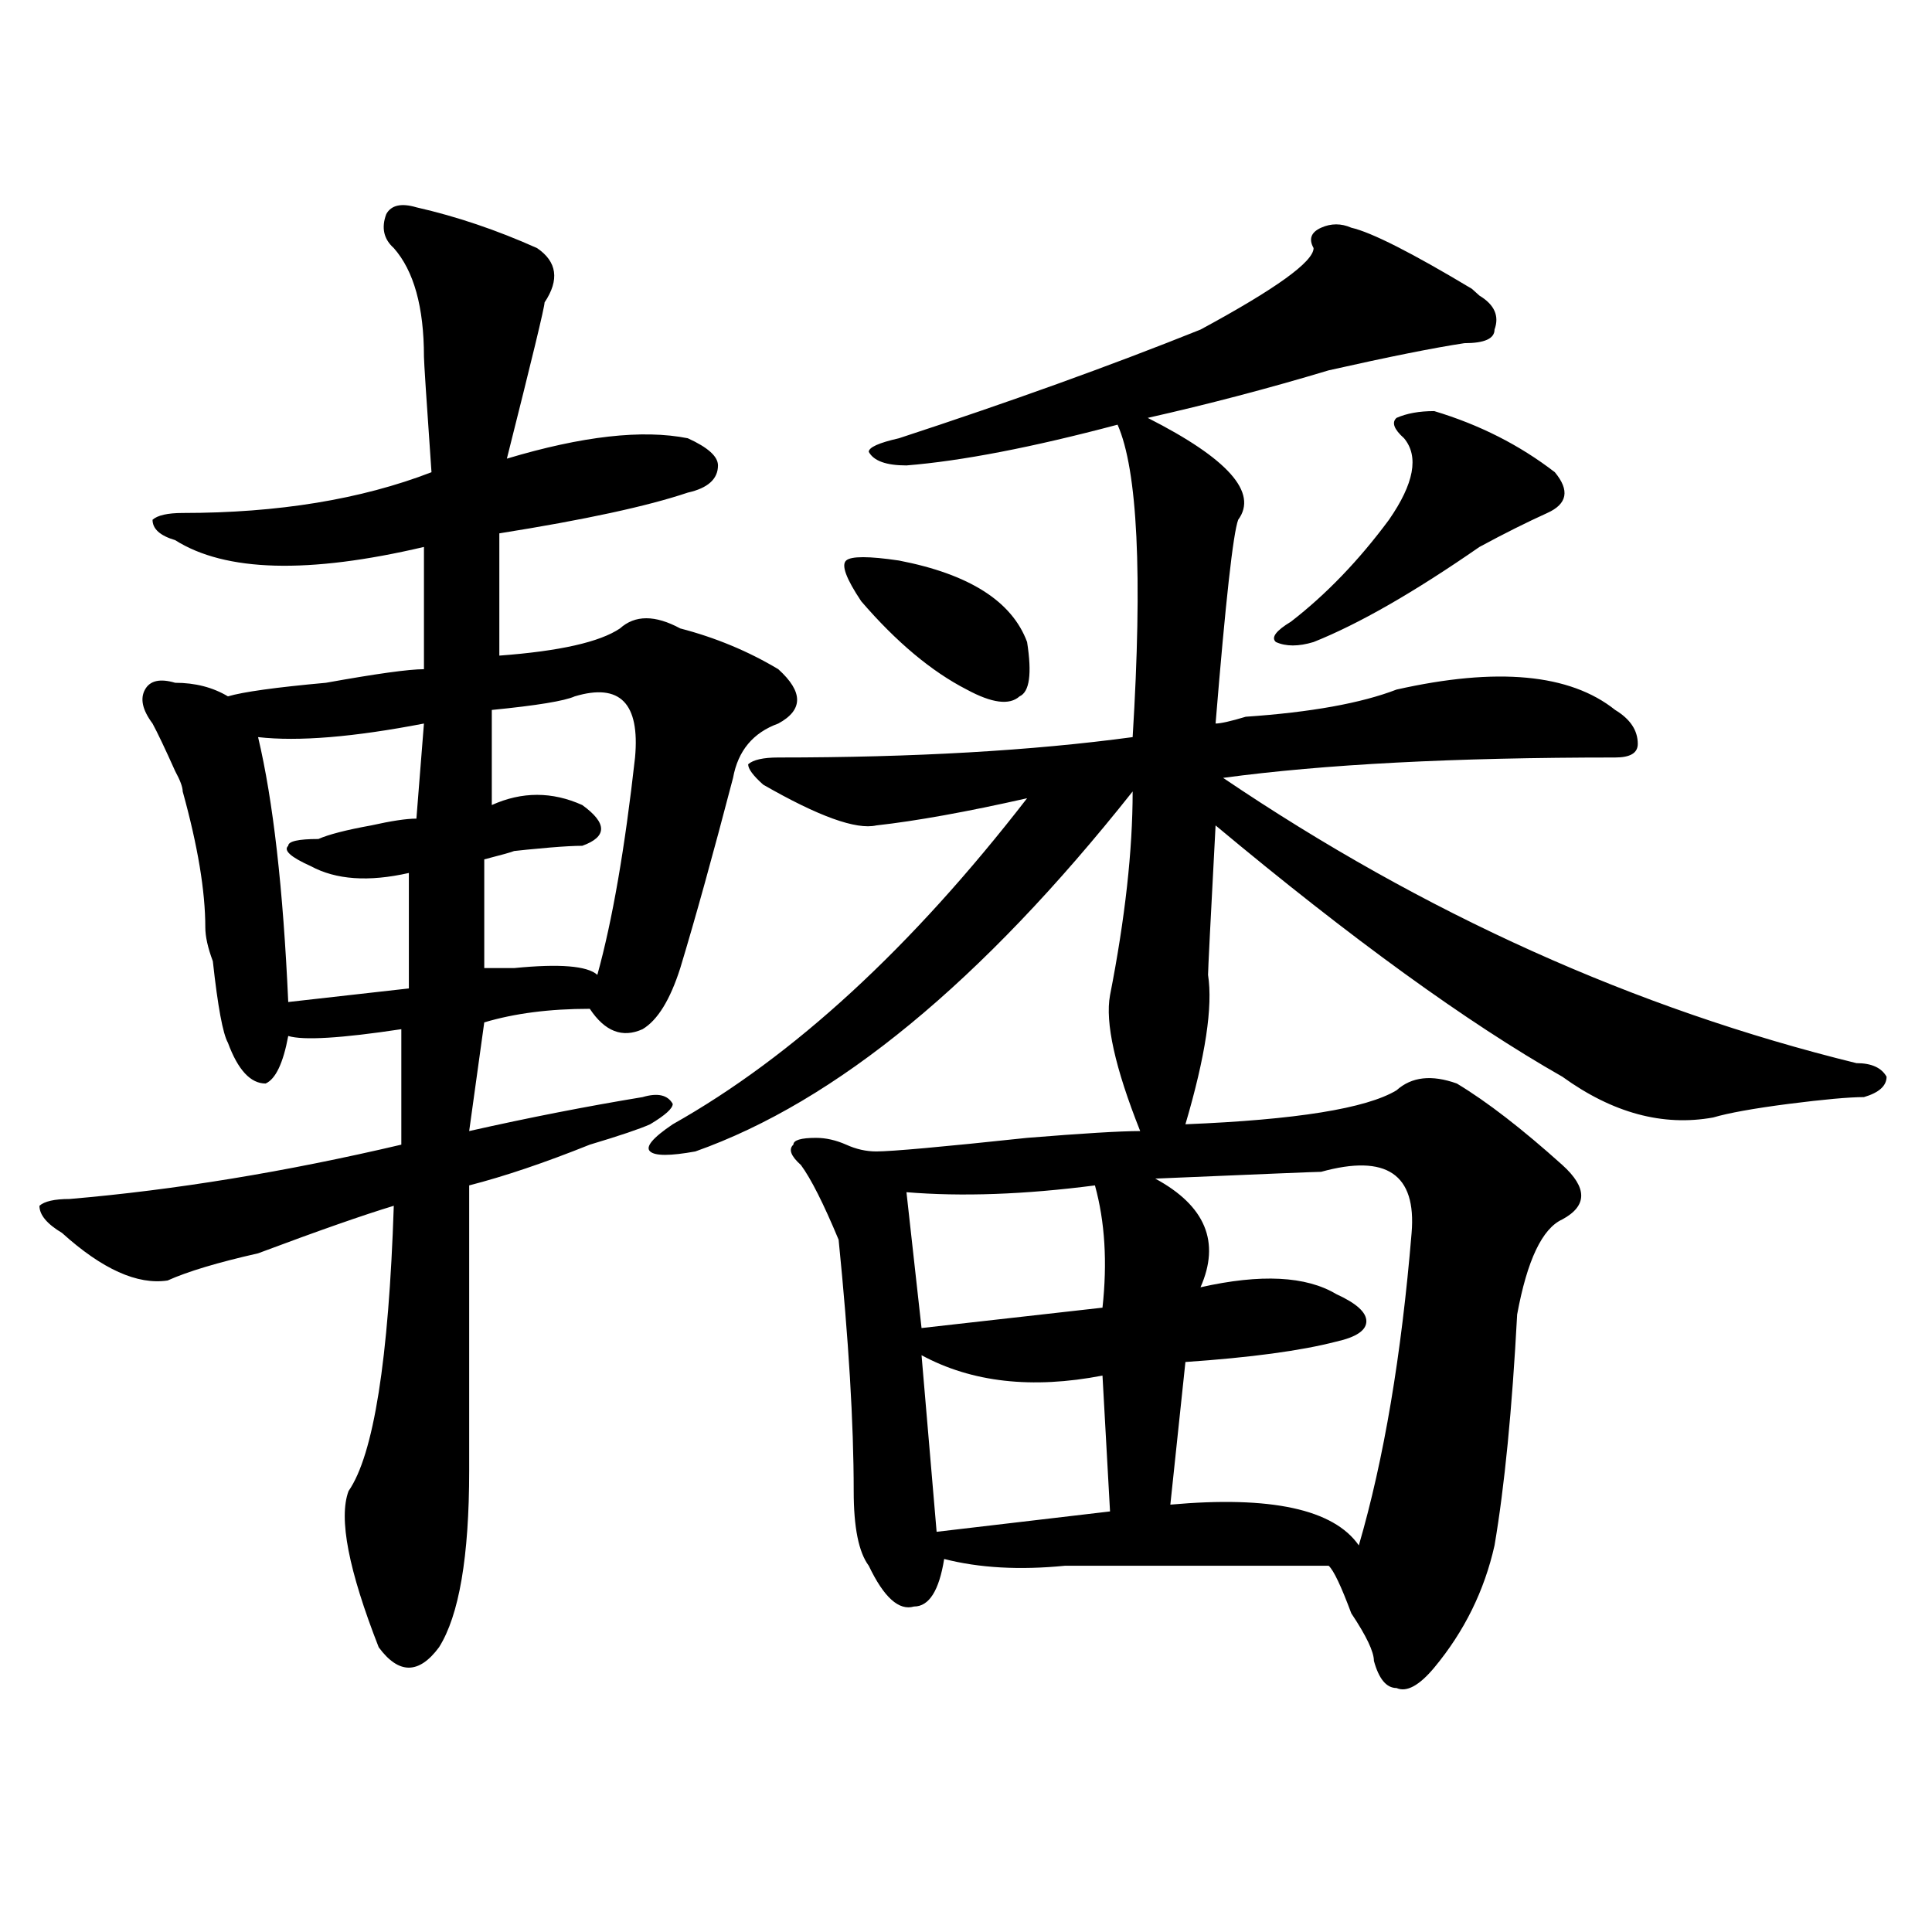 <?xml version="1.0" encoding="utf-8"?>
<!-- Generator: Adobe Illustrator 16.0.0, SVG Export Plug-In . SVG Version: 6.00 Build 0)  -->
<!DOCTYPE svg PUBLIC "-//W3C//DTD SVG 1.1//EN" "http://www.w3.org/Graphics/SVG/1.1/DTD/svg11.dtd">
<svg version="1.1" id="图层_1" xmlns="http://www.w3.org/2000/svg" xmlns:xlink="http://www.w3.org/1999/xlink" x="0px" y="0px"
	 width="1000px" height="1000px" viewBox="0 0 1000 1000" enable-background="new 0 0 1000 1000" xml:space="preserve">
<path d="M277.969,128.406c10.366,7.031,11.707,16.425,3.902,28.125c0,2.362-6.524,29.333-19.512,80.859
	c39.023-11.7,70.242-15.216,93.656-10.547c10.366,4.724,15.609,9.394,15.609,14.063c0,7.031-5.243,11.755-15.609,14.063
	c-20.853,7.031-53.353,14.063-97.559,21.094v63.281c31.219-2.308,52.011-7.031,62.438-14.063c7.805-7.031,18.171-7.031,31.219,0
	c18.171,4.724,35.121,11.755,50.73,21.094c12.987,11.755,12.987,21.094,0,28.125c-13.048,4.724-20.853,14.063-23.414,28.125
	c-10.427,39.88-19.512,72.675-27.316,98.438c-5.243,16.425-11.707,26.972-19.512,31.641c-10.427,4.724-19.512,1.208-27.316-10.547
	c-20.853,0-39.023,2.362-54.633,7.031l-7.805,56.25c31.219-7.031,61.097-12.854,89.754-17.578
	c7.805-2.308,12.987-1.153,15.609,3.516c0,2.362-3.902,5.878-11.707,10.547c-5.243,2.362-15.609,5.878-31.219,10.547
	c-23.414,9.394-44.267,16.425-62.438,21.094v147.656c0,44.55-5.243,74.981-15.609,91.406c-10.427,14.063-20.853,14.063-31.219,0
	c-15.609-39.881-20.853-66.797-15.609-80.859c12.987-18.731,20.792-67.95,23.414-147.656c-15.609,4.724-39.023,12.909-70.242,24.609
	c-20.853,4.724-36.462,9.394-46.828,14.063c-15.609,2.362-33.841-5.823-54.633-24.609c-7.805-4.669-11.707-9.339-11.707-14.063
	c2.562-2.308,7.805-3.516,15.609-3.516c54.633-4.669,111.827-14.063,171.703-28.125v-59.766c-31.219,4.724-50.73,5.878-58.535,3.516
	c-2.622,14.063-6.524,22.302-11.707,24.609c-7.805,0-14.329-7.031-19.512-21.094c-2.622-4.669-5.243-18.731-7.805-42.188
	c-2.622-7.031-3.902-12.854-3.902-17.578c0-18.731-3.902-42.188-11.707-70.313c0-2.308-1.341-5.823-3.902-10.547
	c-5.243-11.7-9.146-19.886-11.707-24.609c-5.243-7.031-6.524-12.854-3.902-17.578c2.562-4.669,7.805-5.823,15.609-3.516
	c10.366,0,19.512,2.362,27.316,7.031c7.805-2.308,24.694-4.669,50.73-7.031c25.976-4.669,42.926-7.031,50.73-7.031v-63.281
	c-59.876,14.063-102.802,12.909-128.777-3.516c-7.805-2.308-11.707-5.823-11.707-10.547c2.562-2.308,7.805-3.516,15.609-3.516
	c49.39,0,92.315-7.031,128.777-21.094c-2.622-37.464-3.902-57.403-3.902-59.766c0-25.763-5.243-44.495-15.609-56.25
	c-5.243-4.669-6.524-10.547-3.902-17.578c2.562-4.669,7.805-5.823,15.609-3.516C236.323,112.036,257.116,119.067,277.969,128.406z
	 M133.582,381.531c7.805,32.849,12.987,78.552,15.609,137.109l62.438-7.031v-59.766c-20.853,4.724-37.743,3.516-50.73-3.516
	c-10.427-4.669-14.329-8.185-11.707-10.547c0-2.308,5.183-3.516,15.609-3.516c5.183-2.308,14.269-4.669,27.316-7.031
	c10.366-2.308,18.171-3.516,23.414-3.516l3.902-49.219C182.972,381.531,154.374,383.894,133.582,381.531z M297.48,360.438
	c-5.243,2.362-19.512,4.724-42.926,7.031v49.219c15.609-7.031,31.219-7.031,46.828,0c12.987,9.394,12.987,16.425,0,21.094
	c-7.805,0-22.134,1.208-42.926,3.516c12.987-2.308,10.366-1.153-7.805,3.516v56.25c2.562,0,7.805,0,15.609,0
	c23.414-2.308,37.683-1.153,42.926,3.516c7.805-28.125,14.269-65.589,19.512-112.5C331.261,363.953,320.895,353.406,297.48,360.438z
	 M699.422,117.859c10.366,2.362,31.219,12.909,62.438,31.641l3.902,3.516c7.805,4.724,10.366,10.547,7.805,17.578
	c0,4.724-5.243,7.031-15.609,7.031c-15.609,2.362-39.023,7.031-70.242,14.063c-31.219,9.394-62.438,17.578-93.656,24.609
	c41.585,21.094,57.194,38.672,46.828,52.734c-2.622,7.031-6.524,42.188-11.707,105.469c2.562,0,7.805-1.153,15.609-3.516
	c33.78-2.308,59.815-7.031,78.047-14.063c52.011-11.7,89.754-8.185,113.168,10.547c7.805,4.724,11.707,10.547,11.707,17.578
	c0,4.724-3.902,7.031-11.707,7.031c-83.29,0-150.911,3.516-202.922,10.547c104.022,70.313,213.288,119.531,327.797,147.656
	c7.805,0,12.987,2.362,15.609,7.031c0,4.724-3.902,8.239-11.707,10.547c-7.805,0-20.853,1.208-39.023,3.516
	c-18.231,2.362-31.219,4.724-39.023,7.031c-26.036,4.724-52.071-2.308-78.047-21.094c-49.45-28.125-109.266-71.466-179.508-130.078
	c-2.622,49.219-3.902,75.036-3.902,77.344c2.562,16.425-1.341,42.188-11.707,77.344c57.194-2.308,93.656-8.185,109.266-17.578
	c7.805-7.031,18.171-8.185,31.219-3.516c15.609,9.394,33.78,23.456,54.633,42.188c12.987,11.755,12.987,21.094,0,28.125
	c-10.427,4.724-18.231,21.094-23.414,49.219c-2.622,49.219-6.524,89.099-11.707,119.531c-5.243,23.4-15.609,44.494-31.219,63.281
	c-7.805,9.338-14.329,12.854-19.512,10.547c-5.243,0-9.146-4.725-11.707-14.063c0-4.725-3.902-12.909-11.707-24.609
	c-5.243-14.063-9.146-22.303-11.707-24.609c-57.255,0-102.802,0-136.582,0c-23.414,2.307-44.267,1.153-62.438-3.516
	c-2.622,16.369-7.805,24.609-15.609,24.609c-7.805,2.307-15.609-4.725-23.414-21.094c-5.243-7.031-7.805-19.886-7.805-38.672
	c0-35.156-2.622-78.497-7.805-130.078c-7.805-18.731-14.329-31.641-19.512-38.672c-5.243-4.669-6.524-8.185-3.902-10.547
	c0-2.308,3.902-3.516,11.707-3.516c5.183,0,10.366,1.208,15.609,3.516c5.183,2.362,10.366,3.516,15.609,3.516
	c7.805,0,33.78-2.308,78.047-7.031c28.597-2.308,48.108-3.516,58.535-3.516c-13.048-32.794-18.231-56.25-15.609-70.313
	c7.805-39.825,11.707-74.981,11.707-105.469c-78.047,98.438-153.532,160.565-226.336,186.328c-13.048,2.362-20.853,2.362-23.414,0
	c-2.622-2.308,1.28-7.031,11.707-14.063c62.438-35.156,123.534-91.406,183.41-168.75c-31.219,7.031-57.255,11.755-78.047,14.063
	c-10.427,2.362-29.938-4.669-58.535-21.094c-5.243-4.669-7.805-8.185-7.805-10.547c2.562-2.308,7.805-3.516,15.609-3.516
	c70.242,0,131.339-3.516,183.41-10.547c5.183-84.375,2.562-138.263-7.805-161.719c-44.267,11.755-80.669,18.786-109.266,21.094
	c-10.427,0-16.95-2.308-19.512-7.031c0-2.308,5.183-4.669,15.609-7.031c57.194-18.731,109.266-37.464,156.094-56.25
	c39.023-21.094,58.535-35.156,58.535-42.188c-2.622-4.669-1.341-8.185,3.902-10.547
	C688.995,115.552,694.179,115.552,699.422,117.859z M465.281,290.125c36.401,7.031,58.535,21.094,66.34,42.188
	c2.562,16.425,1.28,25.817-3.902,28.125c-5.243,4.724-14.329,3.516-27.316-3.516c-18.231-9.339-36.462-24.609-54.633-45.703
	c-7.805-11.7-10.427-18.731-7.805-21.094C440.526,287.817,449.672,287.817,465.281,290.125z M566.742,613.563
	c-36.462,4.724-68.962,5.878-97.559,3.516l7.805,70.313l93.656-10.547C573.206,653.442,571.925,632.349,566.742,613.563z
	 M476.988,701.453l7.805,91.406l89.754-10.547L570.645,712C534.183,719.031,502.964,715.516,476.988,701.453z M683.813,606.531
	c-2.622,0-31.219,1.208-85.852,3.516c25.976,14.063,33.78,32.849,23.414,56.25c31.219-7.031,54.633-5.823,70.242,3.516
	c10.366,4.724,15.609,9.394,15.609,14.063c0,4.724-5.243,8.239-15.609,10.547c-18.231,4.724-44.267,8.239-78.047,10.547
	l-7.805,73.828c52.011-4.669,84.511,2.362,97.559,21.094c12.987-44.495,22.073-98.438,27.316-161.719
	C733.202,607.739,717.593,597.192,683.813,606.531z M742.348,212.781c23.414,7.031,44.206,17.578,62.438,31.641
	c7.805,9.394,6.464,16.425-3.902,21.094c-10.427,4.724-22.134,10.547-35.121,17.578c-33.841,23.456-62.438,39.88-85.852,49.219
	c-7.805,2.362-14.329,2.362-19.512,0c-2.622-2.308,0-5.823,7.805-10.547c18.171-14.063,35.121-31.641,50.73-52.734
	c12.987-18.731,15.609-32.794,7.805-42.188c-5.243-4.669-6.524-8.185-3.902-10.547C728.019,213.989,734.543,212.781,742.348,212.781
	z"/>
</svg>
